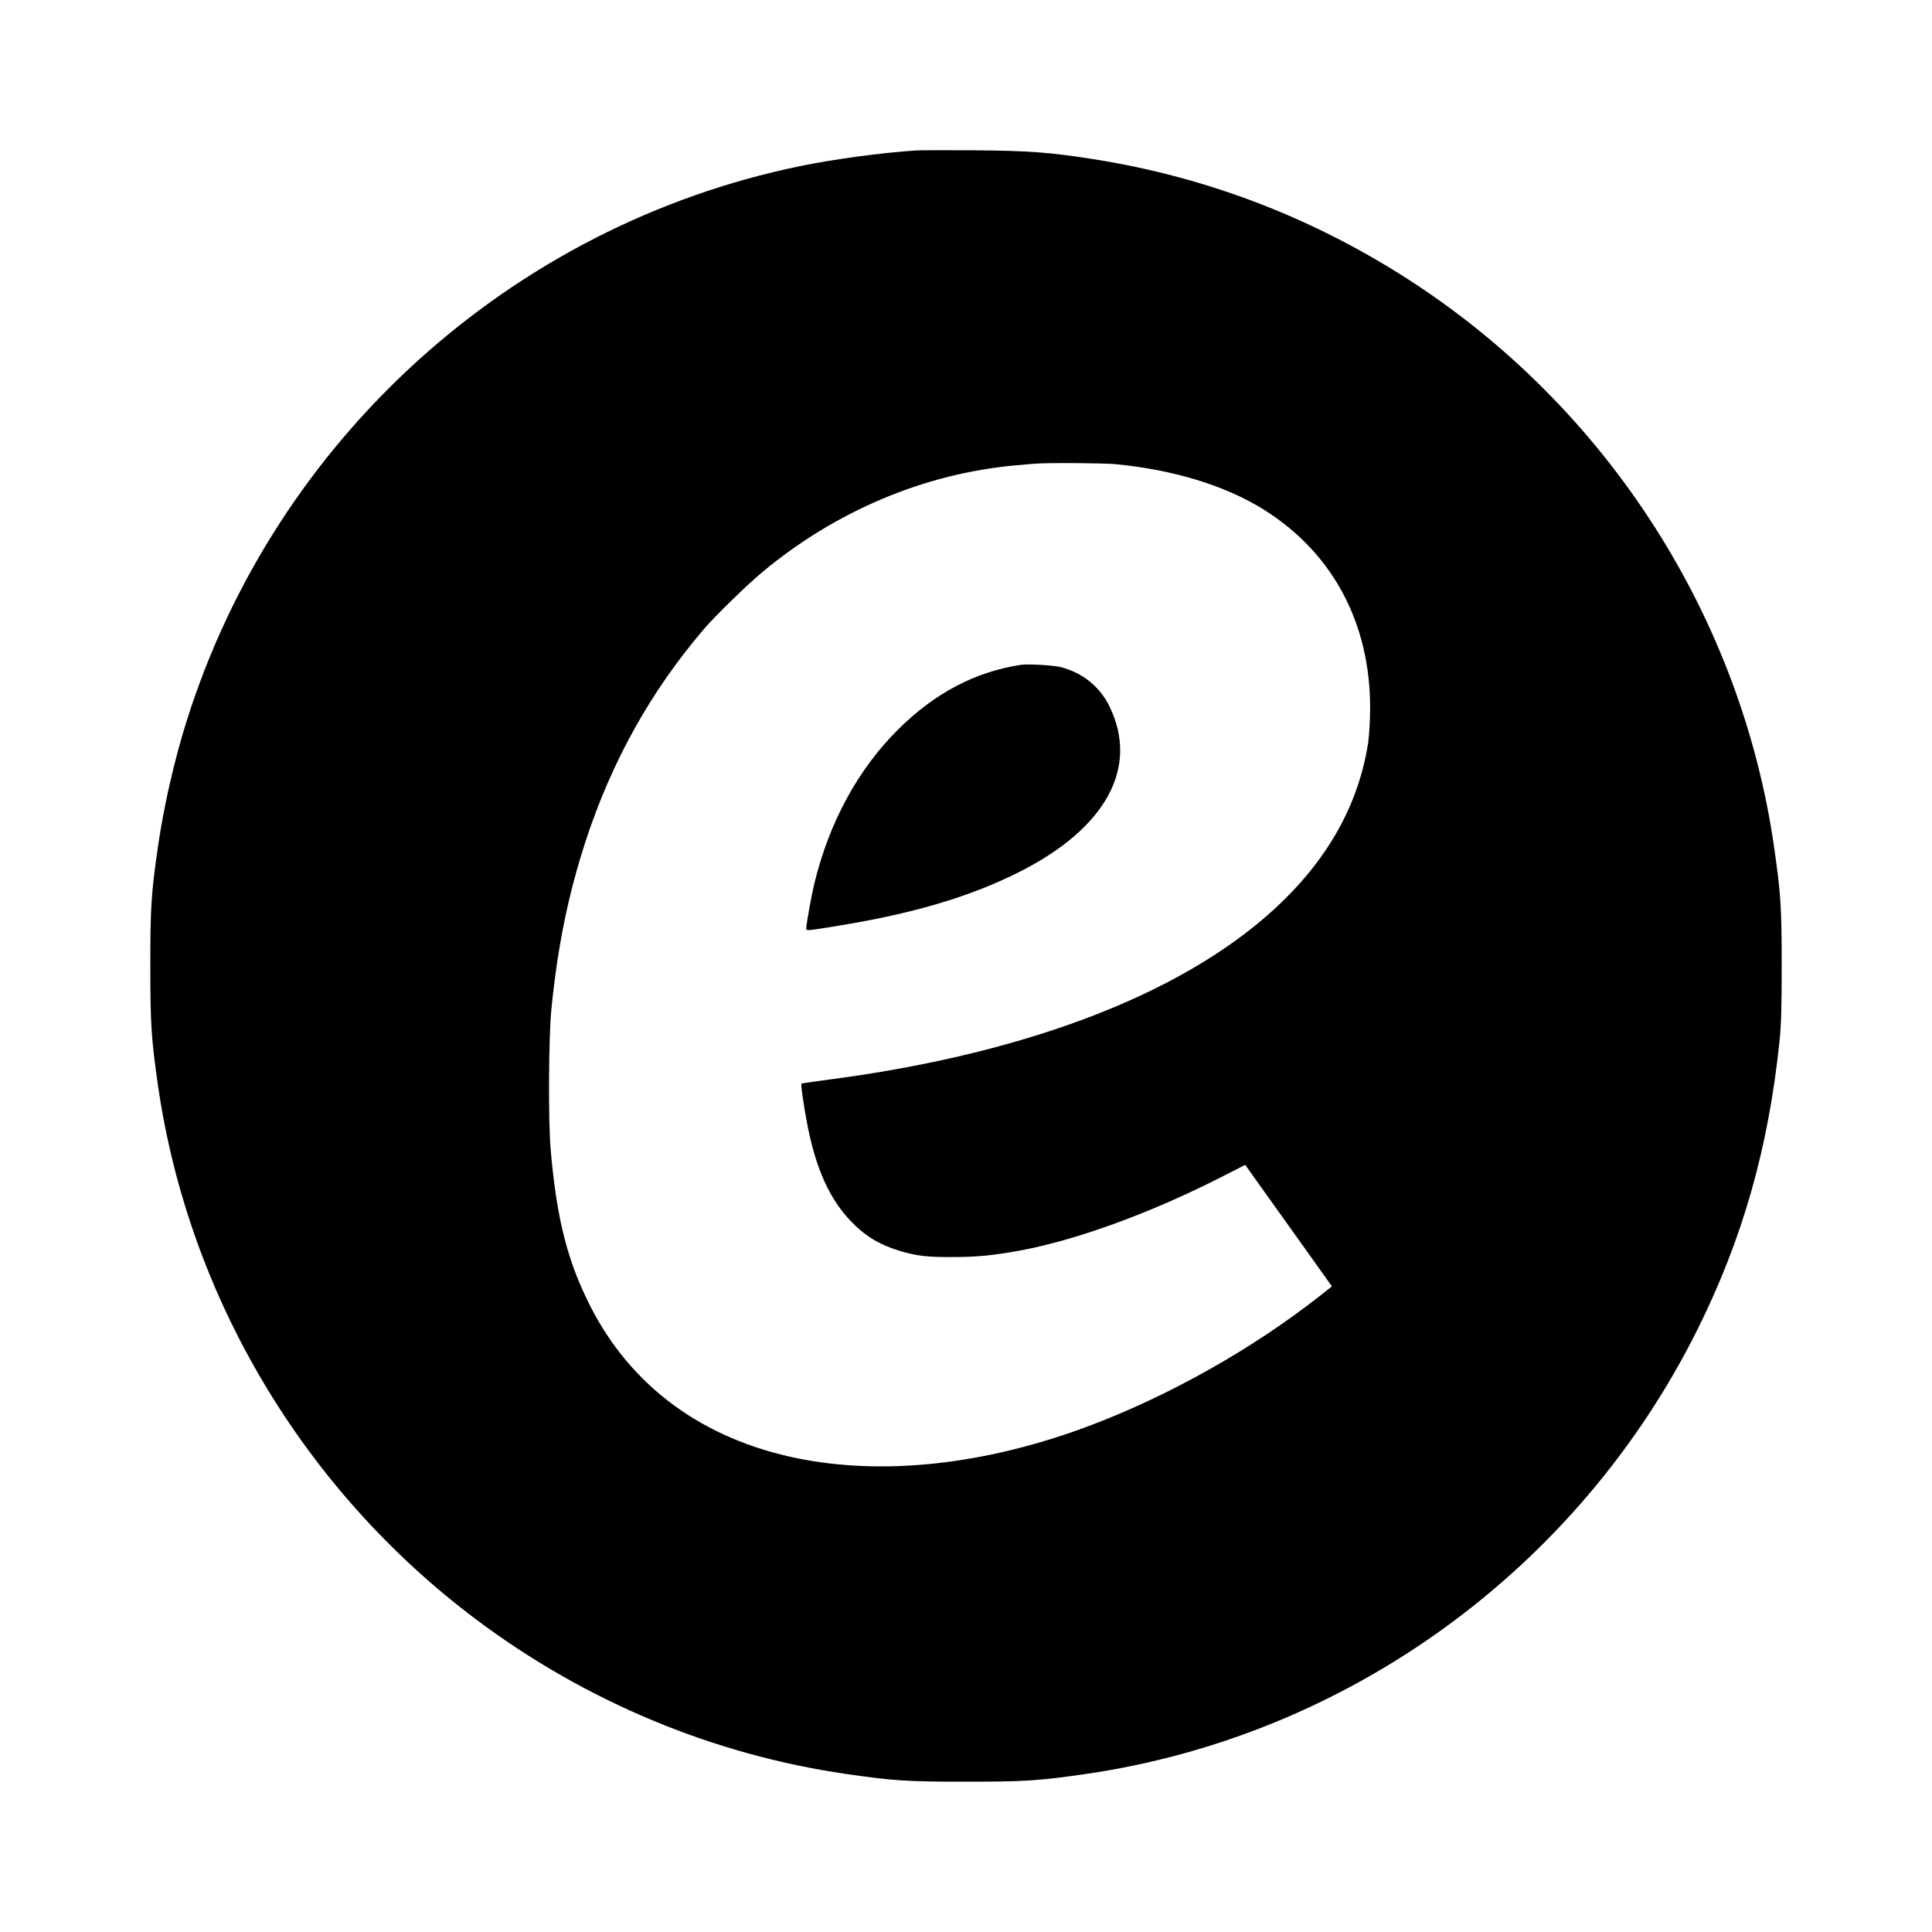 <?xml version="1.0" standalone="no"?>
<!DOCTYPE svg PUBLIC "-//W3C//DTD SVG 20010904//EN"
 "http://www.w3.org/TR/2001/REC-SVG-20010904/DTD/svg10.dtd">
<svg version="1.0" xmlns="http://www.w3.org/2000/svg"
 width="1536pt" height="1536pt" viewBox="0 0 1536 1536"
 preserveAspectRatio="xMidYMid meet">
<g transform="translate(0,1536) scale(0.1,-0.1)"
fill="#000000" stroke="none">
<path d="M7285 14164 c-275 -18 -654 -69 -925 -125 -2294 -472 -4173 -2172
-4877 -4414 -98 -312 -181 -676 -227 -995 -54 -374 -61 -484 -61 -950 0 -465
8 -579 61 -950 243 -1680 1158 -3216 2529 -4245 869 -652 1885 -1076 2945
-1229 372 -54 484 -61 950 -61 466 0 578 7 950 61 2085 301 3914 1628 4863
3529 359 720 565 1441 654 2290 14 135 18 259 18 605 0 466 -7 576 -61 950
-261 1805 -1297 3438 -2829 4457 -787 523 -1659 863 -2585 1008 -342 54 -518
67 -945 70 -220 1 -427 1 -460 -1z m1580 -2494 c462 -44 873 -169 1180 -360
548 -342 849 -901 848 -1580 -1 -108 -7 -214 -16 -277 -91 -585 -422 -1094
-992 -1525 -756 -571 -1904 -971 -3310 -1153 -110 -15 -201 -28 -203 -30 -7
-7 20 -191 49 -339 69 -344 174 -576 341 -752 112 -118 228 -189 388 -238 136
-41 220 -51 430 -50 191 1 307 12 520 50 457 83 1064 305 1637 600 l163 83
108 -152 c60 -84 205 -287 323 -452 118 -165 224 -314 236 -331 l22 -31 -82
-65 c-543 -430 -1224 -813 -1874 -1054 -807 -299 -1608 -386 -2288 -249 -755
152 -1328 572 -1652 1211 -182 358 -267 693 -315 1244 -20 224 -16 892 5 1110
50 503 133 912 272 1340 208 636 516 1190 939 1686 93 109 341 350 466 455
583 486 1287 783 2010 849 63 5 131 12 150 13 86 9 545 6 645 -3z"/>
<path d="M8115 10074 c-363 -55 -686 -226 -975 -514 -319 -317 -547 -736 -666
-1225 -23 -96 -64 -322 -64 -357 0 -20 5 -19 285 27 585 97 1034 232 1415 426
683 346 945 826 713 1308 -76 159 -213 271 -388 317 -59 15 -262 27 -320 18z"/>
</g>
</svg>
